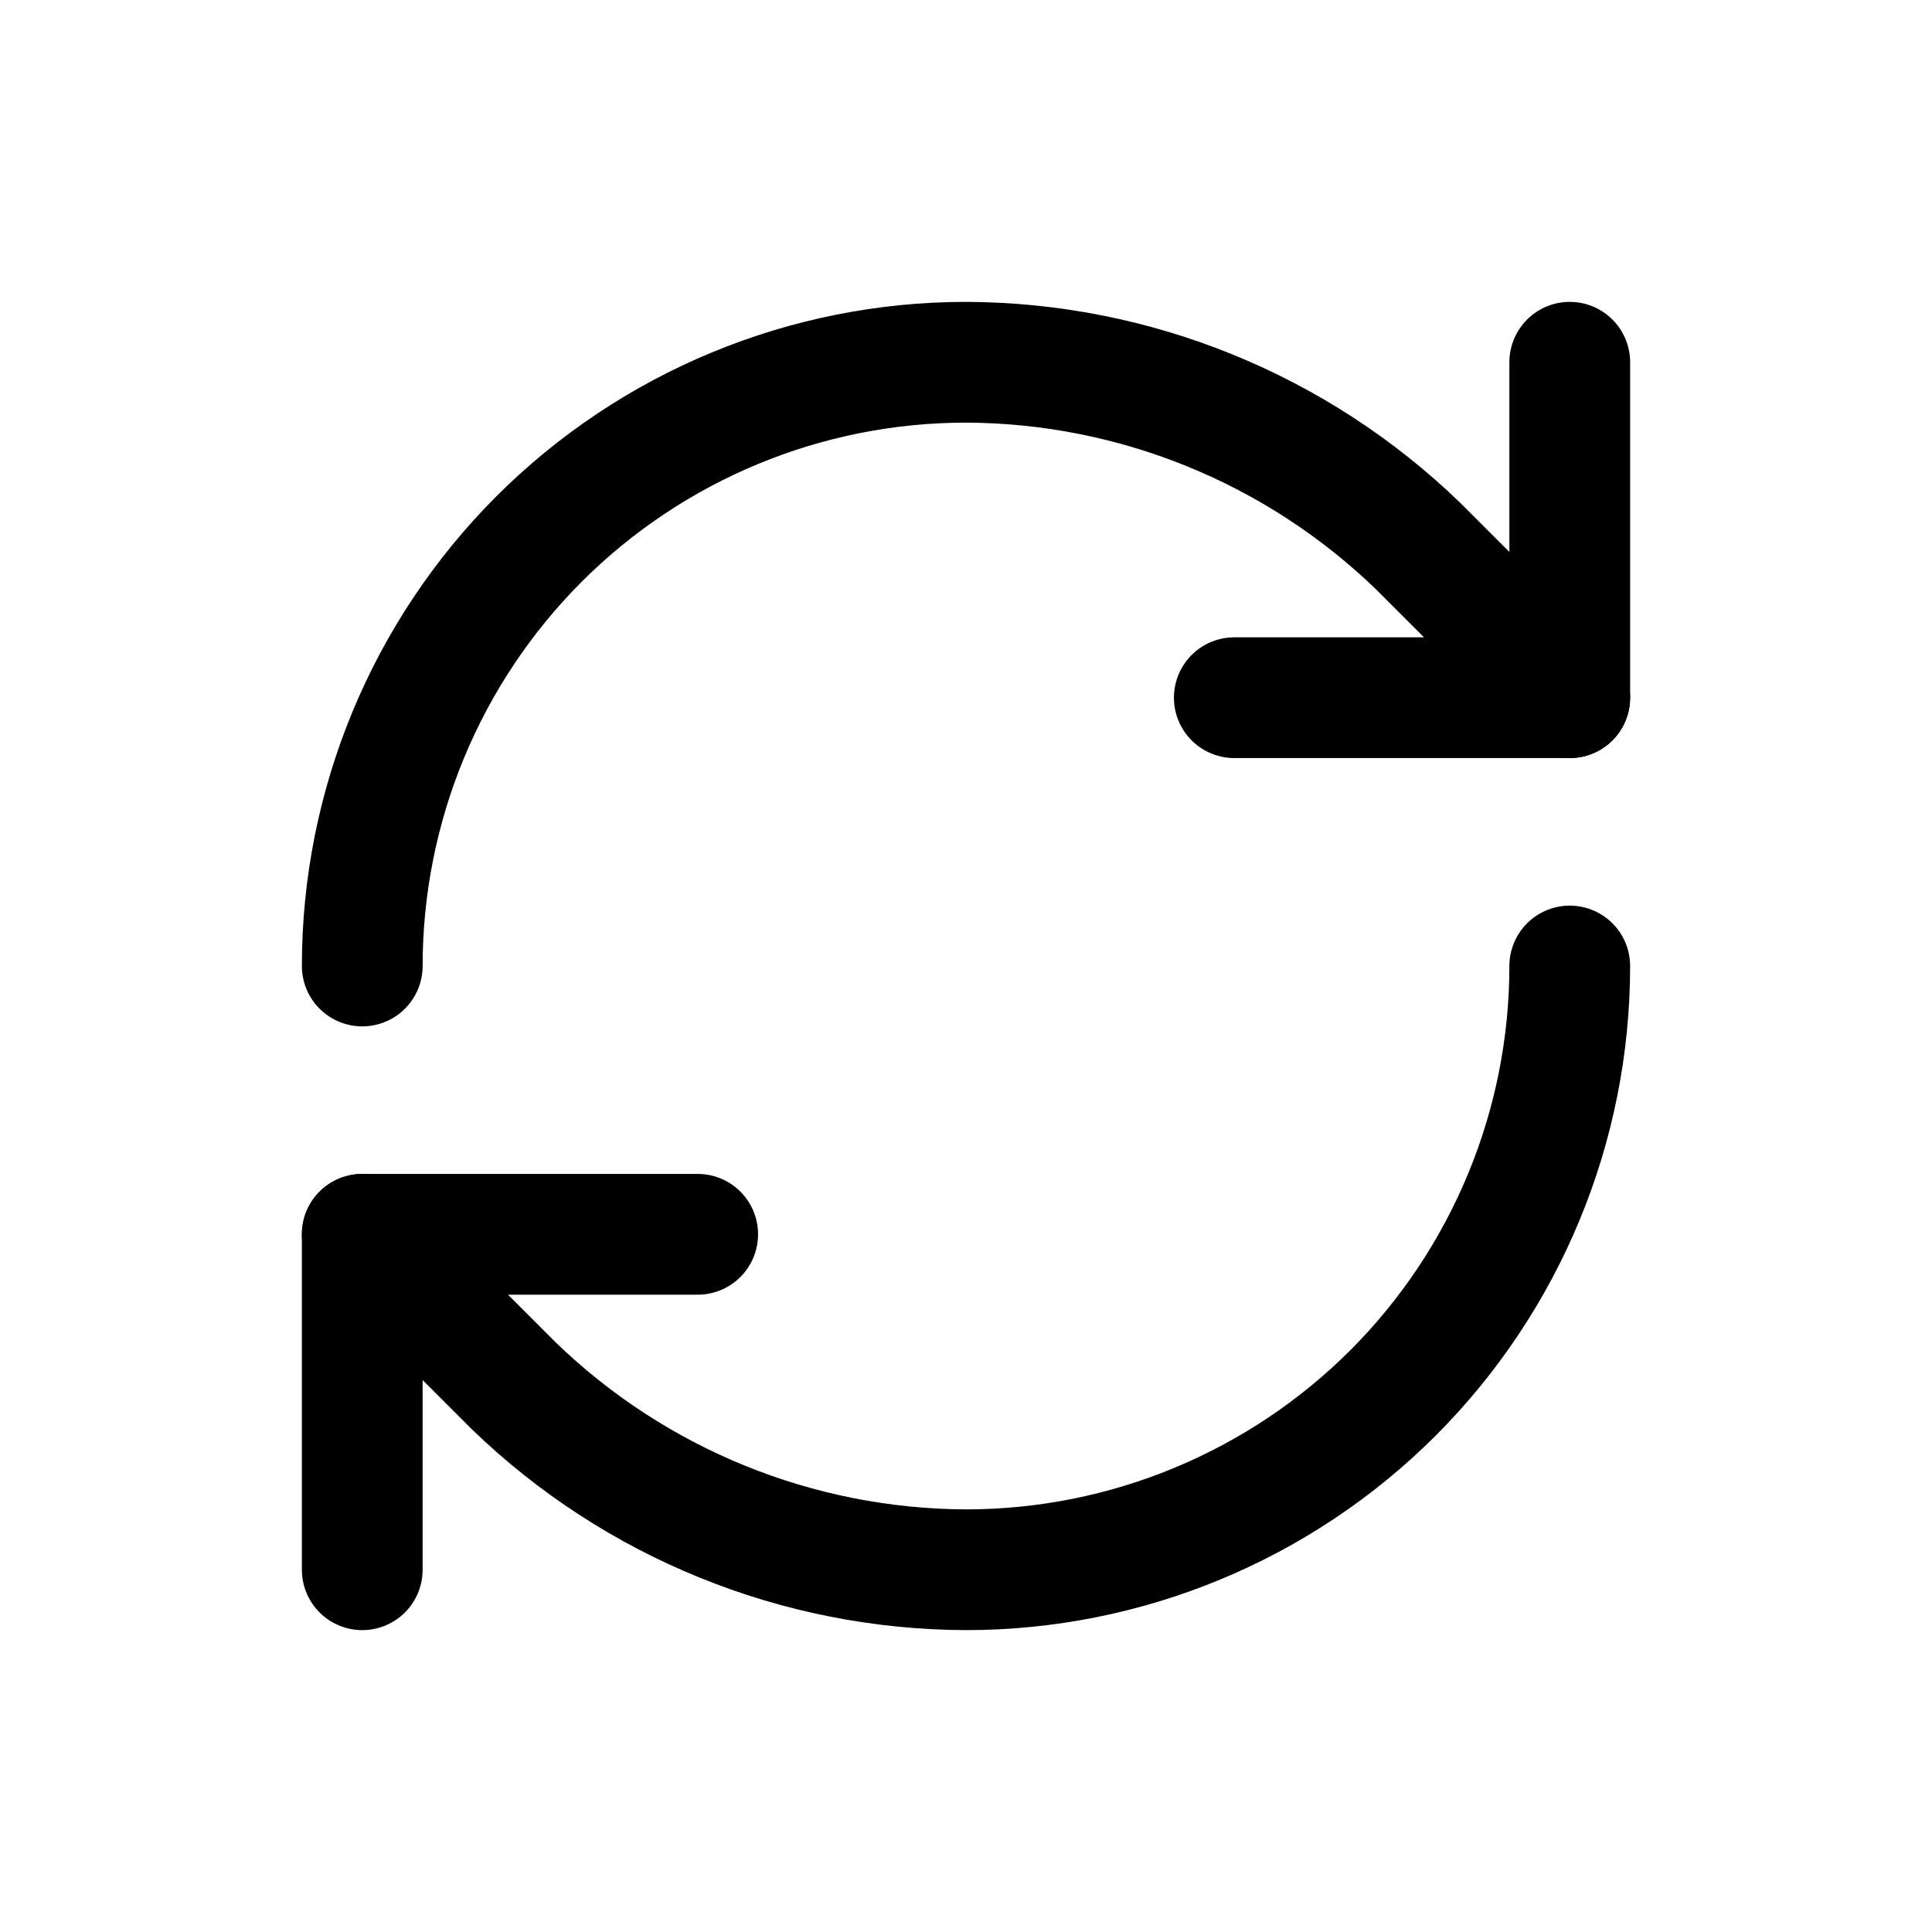 <svg width="16" height="16" viewBox="0 0 16 16" fill="none" xmlns="http://www.w3.org/2000/svg">
<path d="M3 8C3 6.674 3.527 5.402 4.464 4.464C5.402 3.527 6.674 3 8 3C9.398 3.005 10.739 3.551 11.744 4.522L13 5.778" stroke="black" stroke-linecap="round" stroke-linejoin="round"/>
<path d="M13 3V5.778H10.222" stroke="black" stroke-linecap="round" stroke-linejoin="round"/>
<path d="M13 8C13 9.326 12.473 10.598 11.536 11.536C10.598 12.473 9.326 13 8 13C6.602 12.995 5.261 12.449 4.256 11.478L3 10.222" stroke="black" stroke-linecap="round" stroke-linejoin="round"/>
<path d="M5.778 10.222H3V13" stroke="black" stroke-linecap="round" stroke-linejoin="round"/>
</svg>
